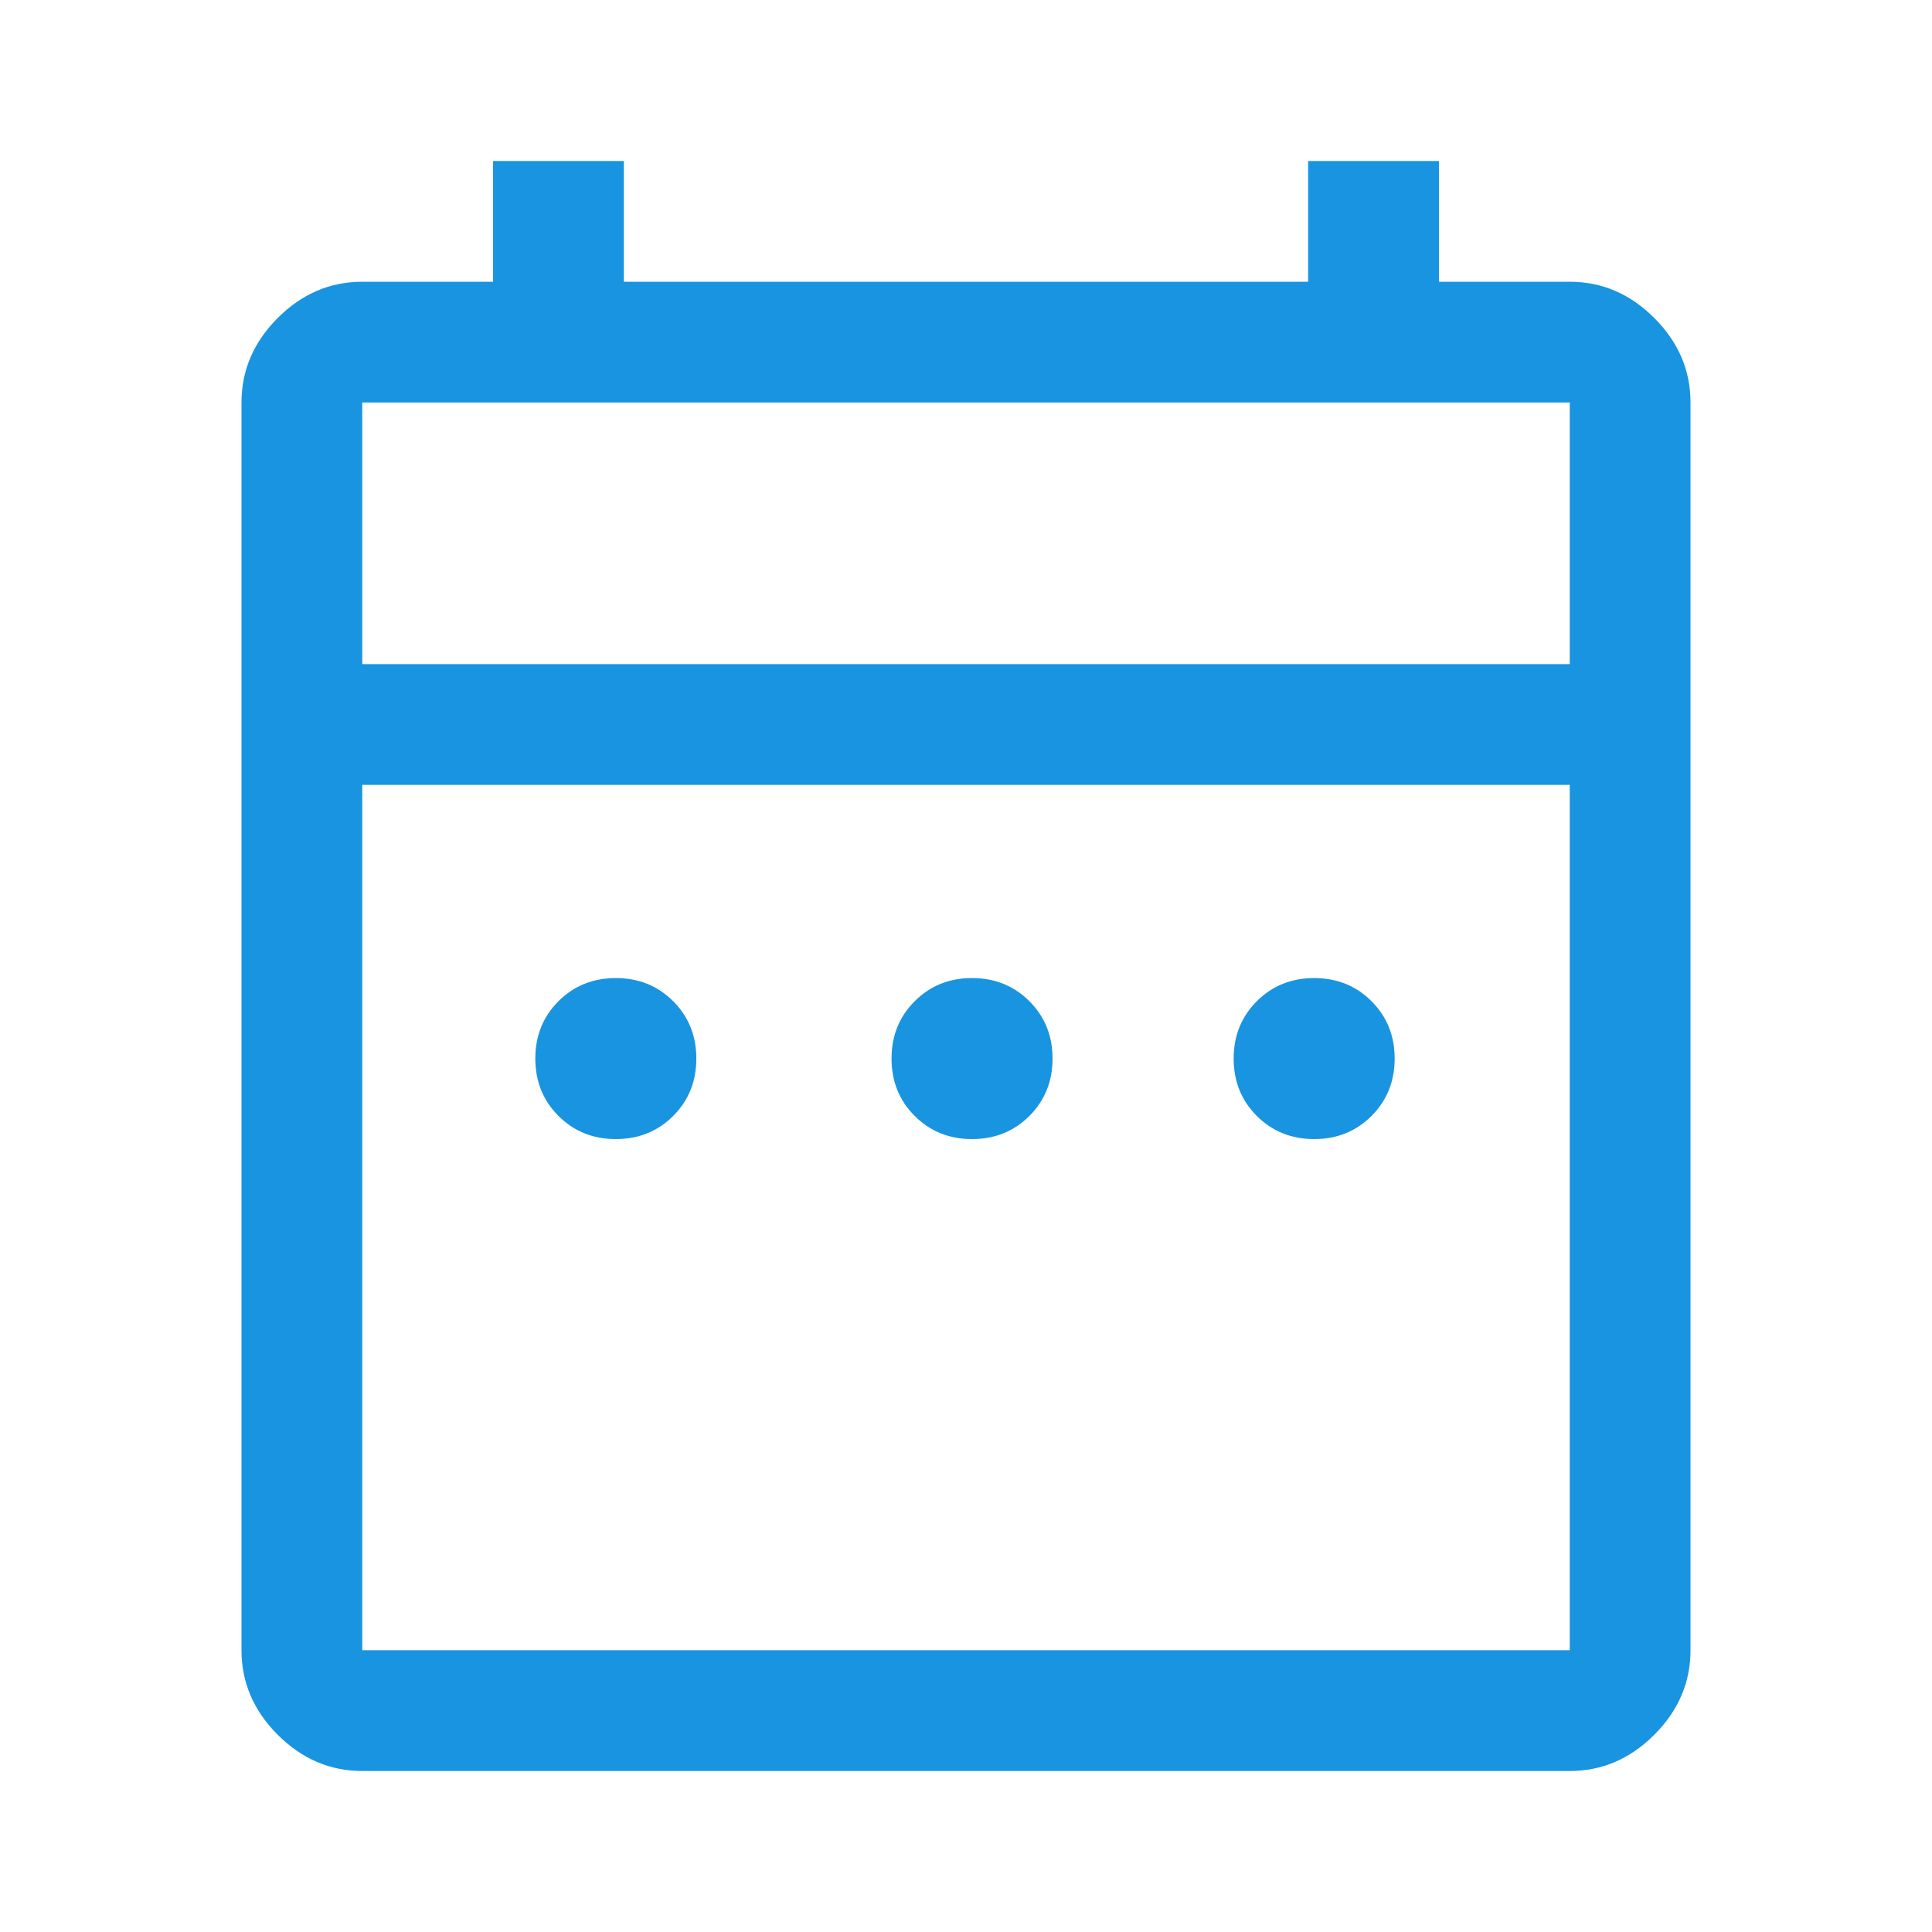 <svg width="48" height="48" viewBox="0 0 48 48" fill="none" xmlns="http://www.w3.org/2000/svg">
<path d="M15.3 28.3C14.733 28.3 14.258 28.108 13.875 27.725C13.492 27.342 13.3 26.867 13.3 26.3C13.3 25.733 13.492 25.258 13.875 24.875C14.258 24.492 14.733 24.3 15.3 24.3C15.867 24.3 16.342 24.492 16.725 24.875C17.108 25.258 17.3 25.733 17.3 26.3C17.3 26.867 17.108 27.342 16.725 27.725C16.342 28.108 15.867 28.3 15.3 28.3ZM24.15 28.3C23.583 28.3 23.108 28.108 22.725 27.725C22.342 27.342 22.15 26.867 22.15 26.3C22.15 25.733 22.342 25.258 22.725 24.875C23.108 24.492 23.583 24.3 24.15 24.3C24.717 24.3 25.192 24.492 25.575 24.875C25.958 25.258 26.15 25.733 26.15 26.3C26.15 26.867 25.958 27.342 25.575 27.725C25.192 28.108 24.717 28.3 24.15 28.3ZM32.65 28.3C32.083 28.3 31.608 28.108 31.225 27.725C30.842 27.342 30.65 26.867 30.65 26.3C30.65 25.733 30.842 25.258 31.225 24.875C31.608 24.492 32.083 24.3 32.65 24.3C33.217 24.3 33.692 24.492 34.075 24.875C34.458 25.258 34.65 25.733 34.65 26.3C34.65 26.867 34.458 27.342 34.075 27.725C33.692 28.108 33.217 28.3 32.65 28.3ZM9 44C8.2 44 7.5 43.7 6.9 43.1C6.3 42.5 6 41.8 6 41V10C6 9.2 6.3 8.5 6.9 7.9C7.5 7.3 8.2 7 9 7H12.25V4H15.5V7H32.5V4H35.75V7H39C39.8 7 40.5 7.3 41.1 7.9C41.7 8.5 42 9.2 42 10V41C42 41.8 41.7 42.5 41.1 43.1C40.5 43.7 39.8 44 39 44H9ZM9 41H39V19.5H9V41ZM9 16.5H39V10H9V16.5Z" fill="#1894E1"/>
</svg>
